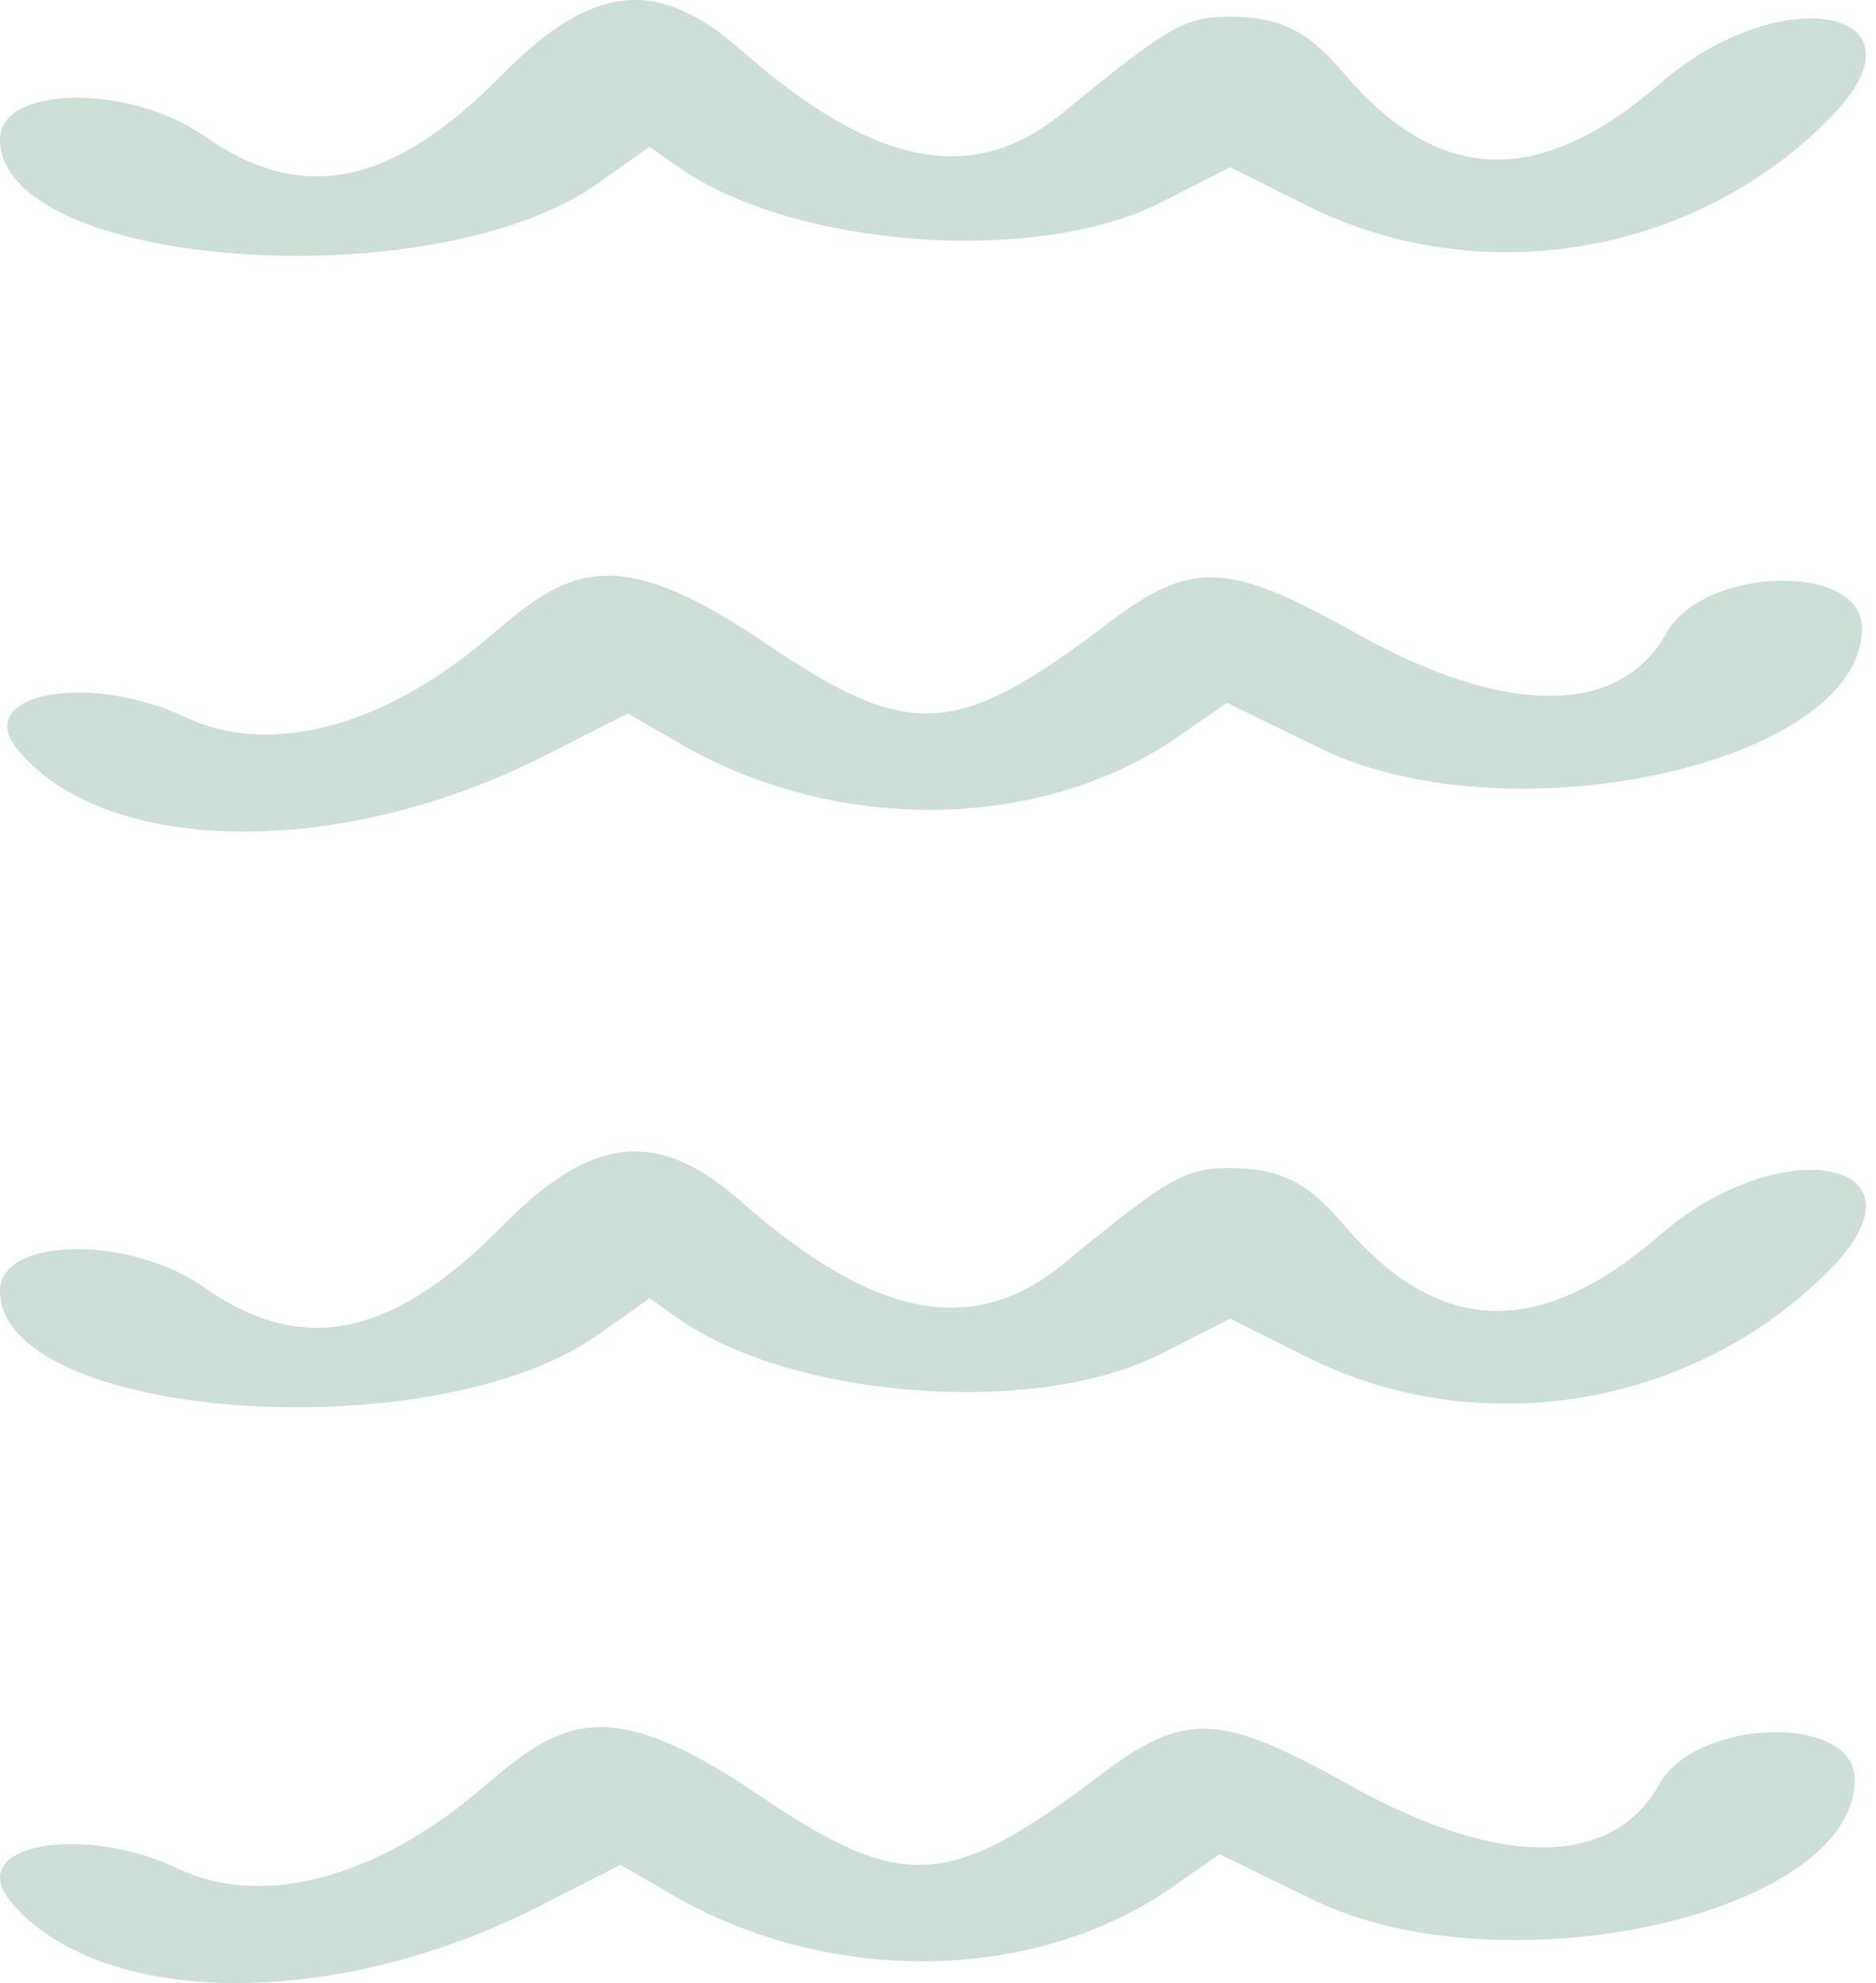 <svg width="88" height="93" viewBox="0 0 88 93" fill="none" xmlns="http://www.w3.org/2000/svg">
<g opacity="0.2">
<path d="M9.584 6.38C14.174 9.608 18.411 8.751 23.607 3.455C27.794 -0.783 30.871 -1.085 34.755 2.345C41.01 7.843 45.65 8.751 49.888 5.27C54.73 1.285 55.587 0.781 57.656 0.781C60.026 0.781 61.338 1.437 63.003 3.404C67.442 8.65 72.183 8.852 77.883 3.908C83.583 -1.035 90.847 0.428 85.853 5.522C79.497 11.979 69.459 13.694 61.338 9.659L57.706 7.843L54.528 9.457C48.677 12.483 37.226 11.626 31.829 7.843L30.467 6.885L28.046 8.599C20.278 14.098 0 12.584 0 6.531C0 4.009 6.053 3.908 9.584 6.38Z" fill="#075F33"/>
<path d="M22.973 29.847C26.61 26.737 28.753 25.292 35.927 30.18C42.653 34.735 44.845 34.624 51.82 29.347C55.906 26.236 57.5 26.292 63.578 29.68C70.603 33.624 75.984 33.624 78.176 29.68C79.92 26.57 87.343 26.348 87.343 29.458C87.343 35.79 70.802 39.456 61.884 35.068L57.55 32.957L55.158 34.624C48.781 38.956 39.365 39.123 32.041 34.957L29.45 33.458L25.514 35.457C15.998 40.289 4.938 40.179 0.803 35.124C-1.29 32.514 4.191 31.513 8.675 33.624C12.61 35.512 17.991 34.124 22.973 29.847Z" fill="#075F33"/>
<path d="M9.584 60.38C14.174 63.608 18.411 62.751 23.607 57.455C27.794 53.217 30.871 52.915 34.755 56.345C41.01 61.843 45.65 62.751 49.888 59.27C54.73 55.285 55.587 54.781 57.656 54.781C60.026 54.781 61.338 55.437 63.003 57.404C67.442 62.65 72.183 62.852 77.883 57.908C83.583 52.965 90.847 54.428 85.853 59.523C79.497 65.979 69.459 67.694 61.338 63.659L57.706 61.843L54.528 63.457C48.677 66.483 37.226 65.626 31.829 61.843L30.467 60.885L28.046 62.599C20.278 68.097 0 66.584 0 60.531C0 58.009 6.053 57.908 9.584 60.38Z" fill="#075F33"/>
<path d="M22.63 83.847C26.267 80.737 28.409 79.292 35.584 84.18C42.31 88.735 44.502 88.624 51.477 83.347C55.562 80.237 57.157 80.292 63.235 83.68C70.26 87.624 75.641 87.624 77.833 83.68C79.577 80.57 87 80.348 87 83.458C87 89.79 70.459 93.456 61.541 89.068L57.206 86.957L54.815 88.624C48.438 92.956 39.022 93.123 31.698 88.957L29.107 87.458L25.171 89.457C15.655 94.289 4.595 94.179 0.459 89.124C-1.633 86.513 3.847 85.513 8.331 87.624C12.267 89.512 17.648 88.124 22.63 83.847Z" fill="#075F33"/>
</g>
</svg>
